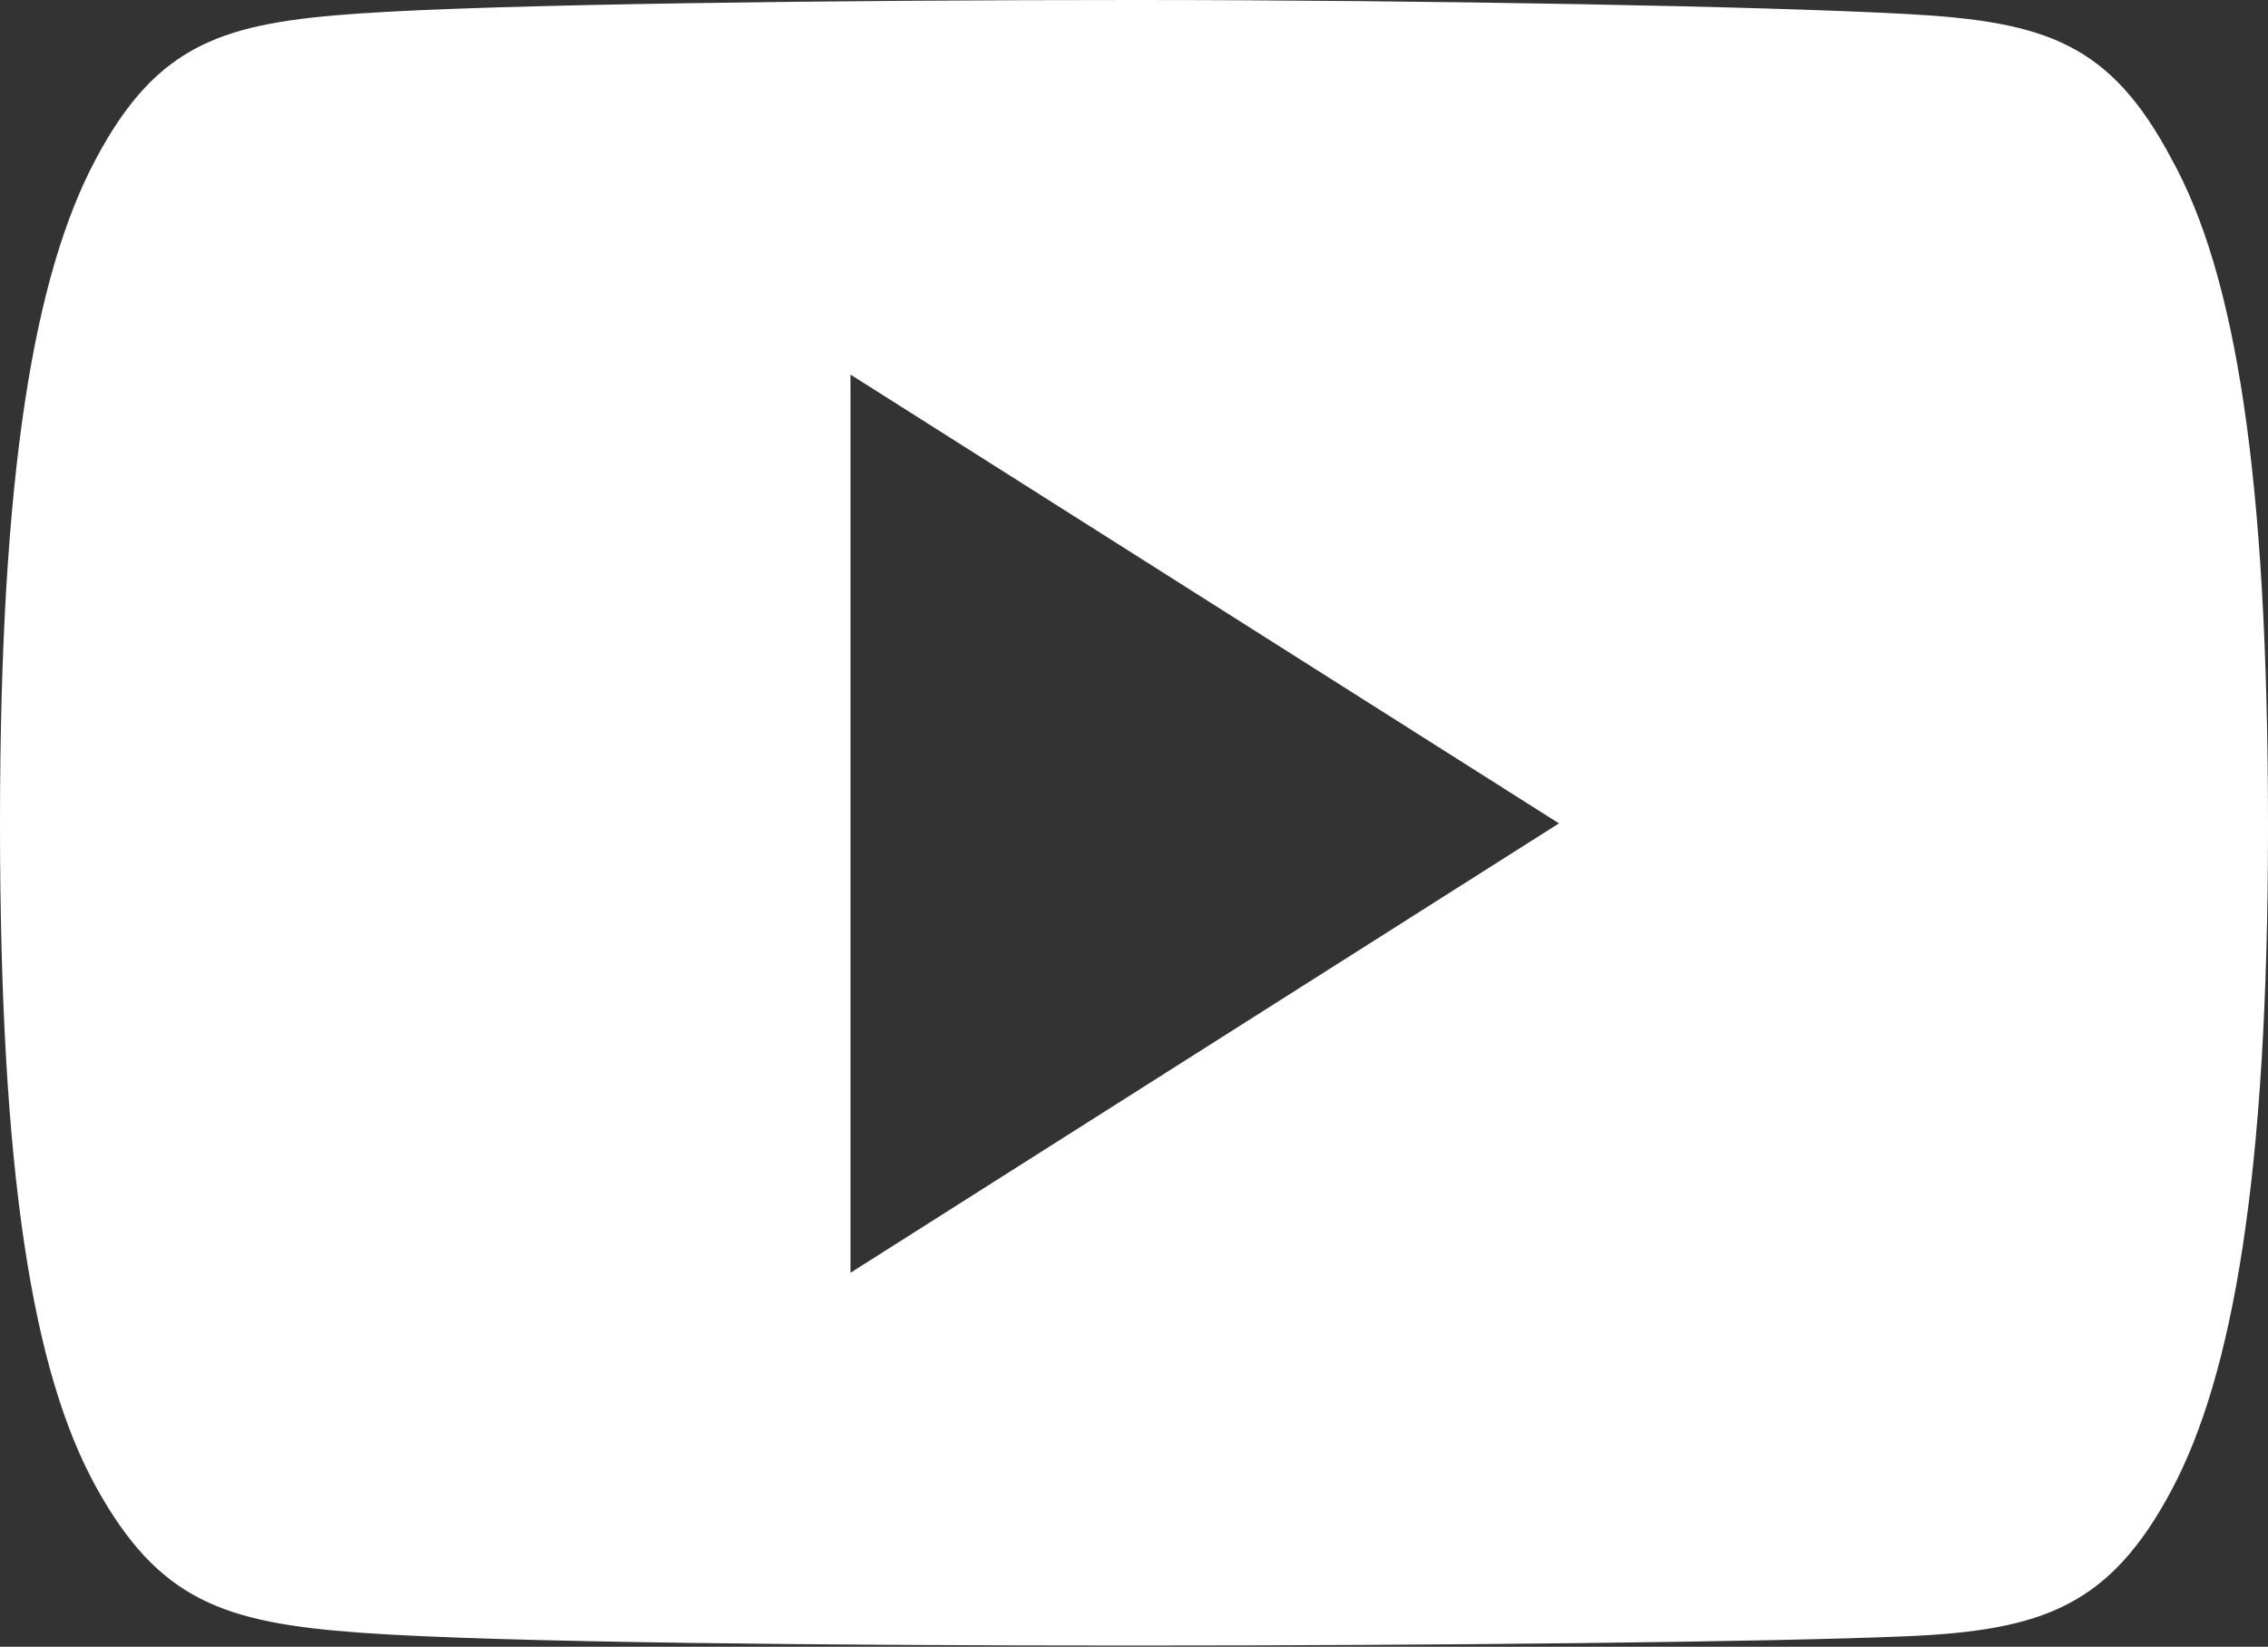 <svg xmlns="http://www.w3.org/2000/svg" viewBox="0 0 38.8 28.18"><rect x="0" y="0" width="38.8" height="28.18" fill="#333333" stroke="none"/><defs><style>.cls-1{fill:#fff;}</style></defs><g id="Capa_2" data-name="Capa 2"><g id="youtube"><g id="Grupo_3108" data-name="Grupo 3108"><path id="Trazado_3293" data-name="Trazado 3293" class="cls-1" d="M37.15,2.72C36.1.74,35,.37,32.63.24S24.46,0,19.4,0,8.49.07,6.16.23,2.7.73,1.64,2.72,0,8.1,0,14.09v0c0,6,.56,9.39,1.64,11.35s2.2,2.33,4.53,2.5,8.16.22,13.23.22S30.3,28.1,32.63,28s3.47-.53,4.52-2.5,1.65-5.39,1.65-11.35v0C38.8,8.1,38.24,4.69,37.15,2.72ZM14.55,21.78V6.41l12.12,7.68Z"/></g></g></g></svg>